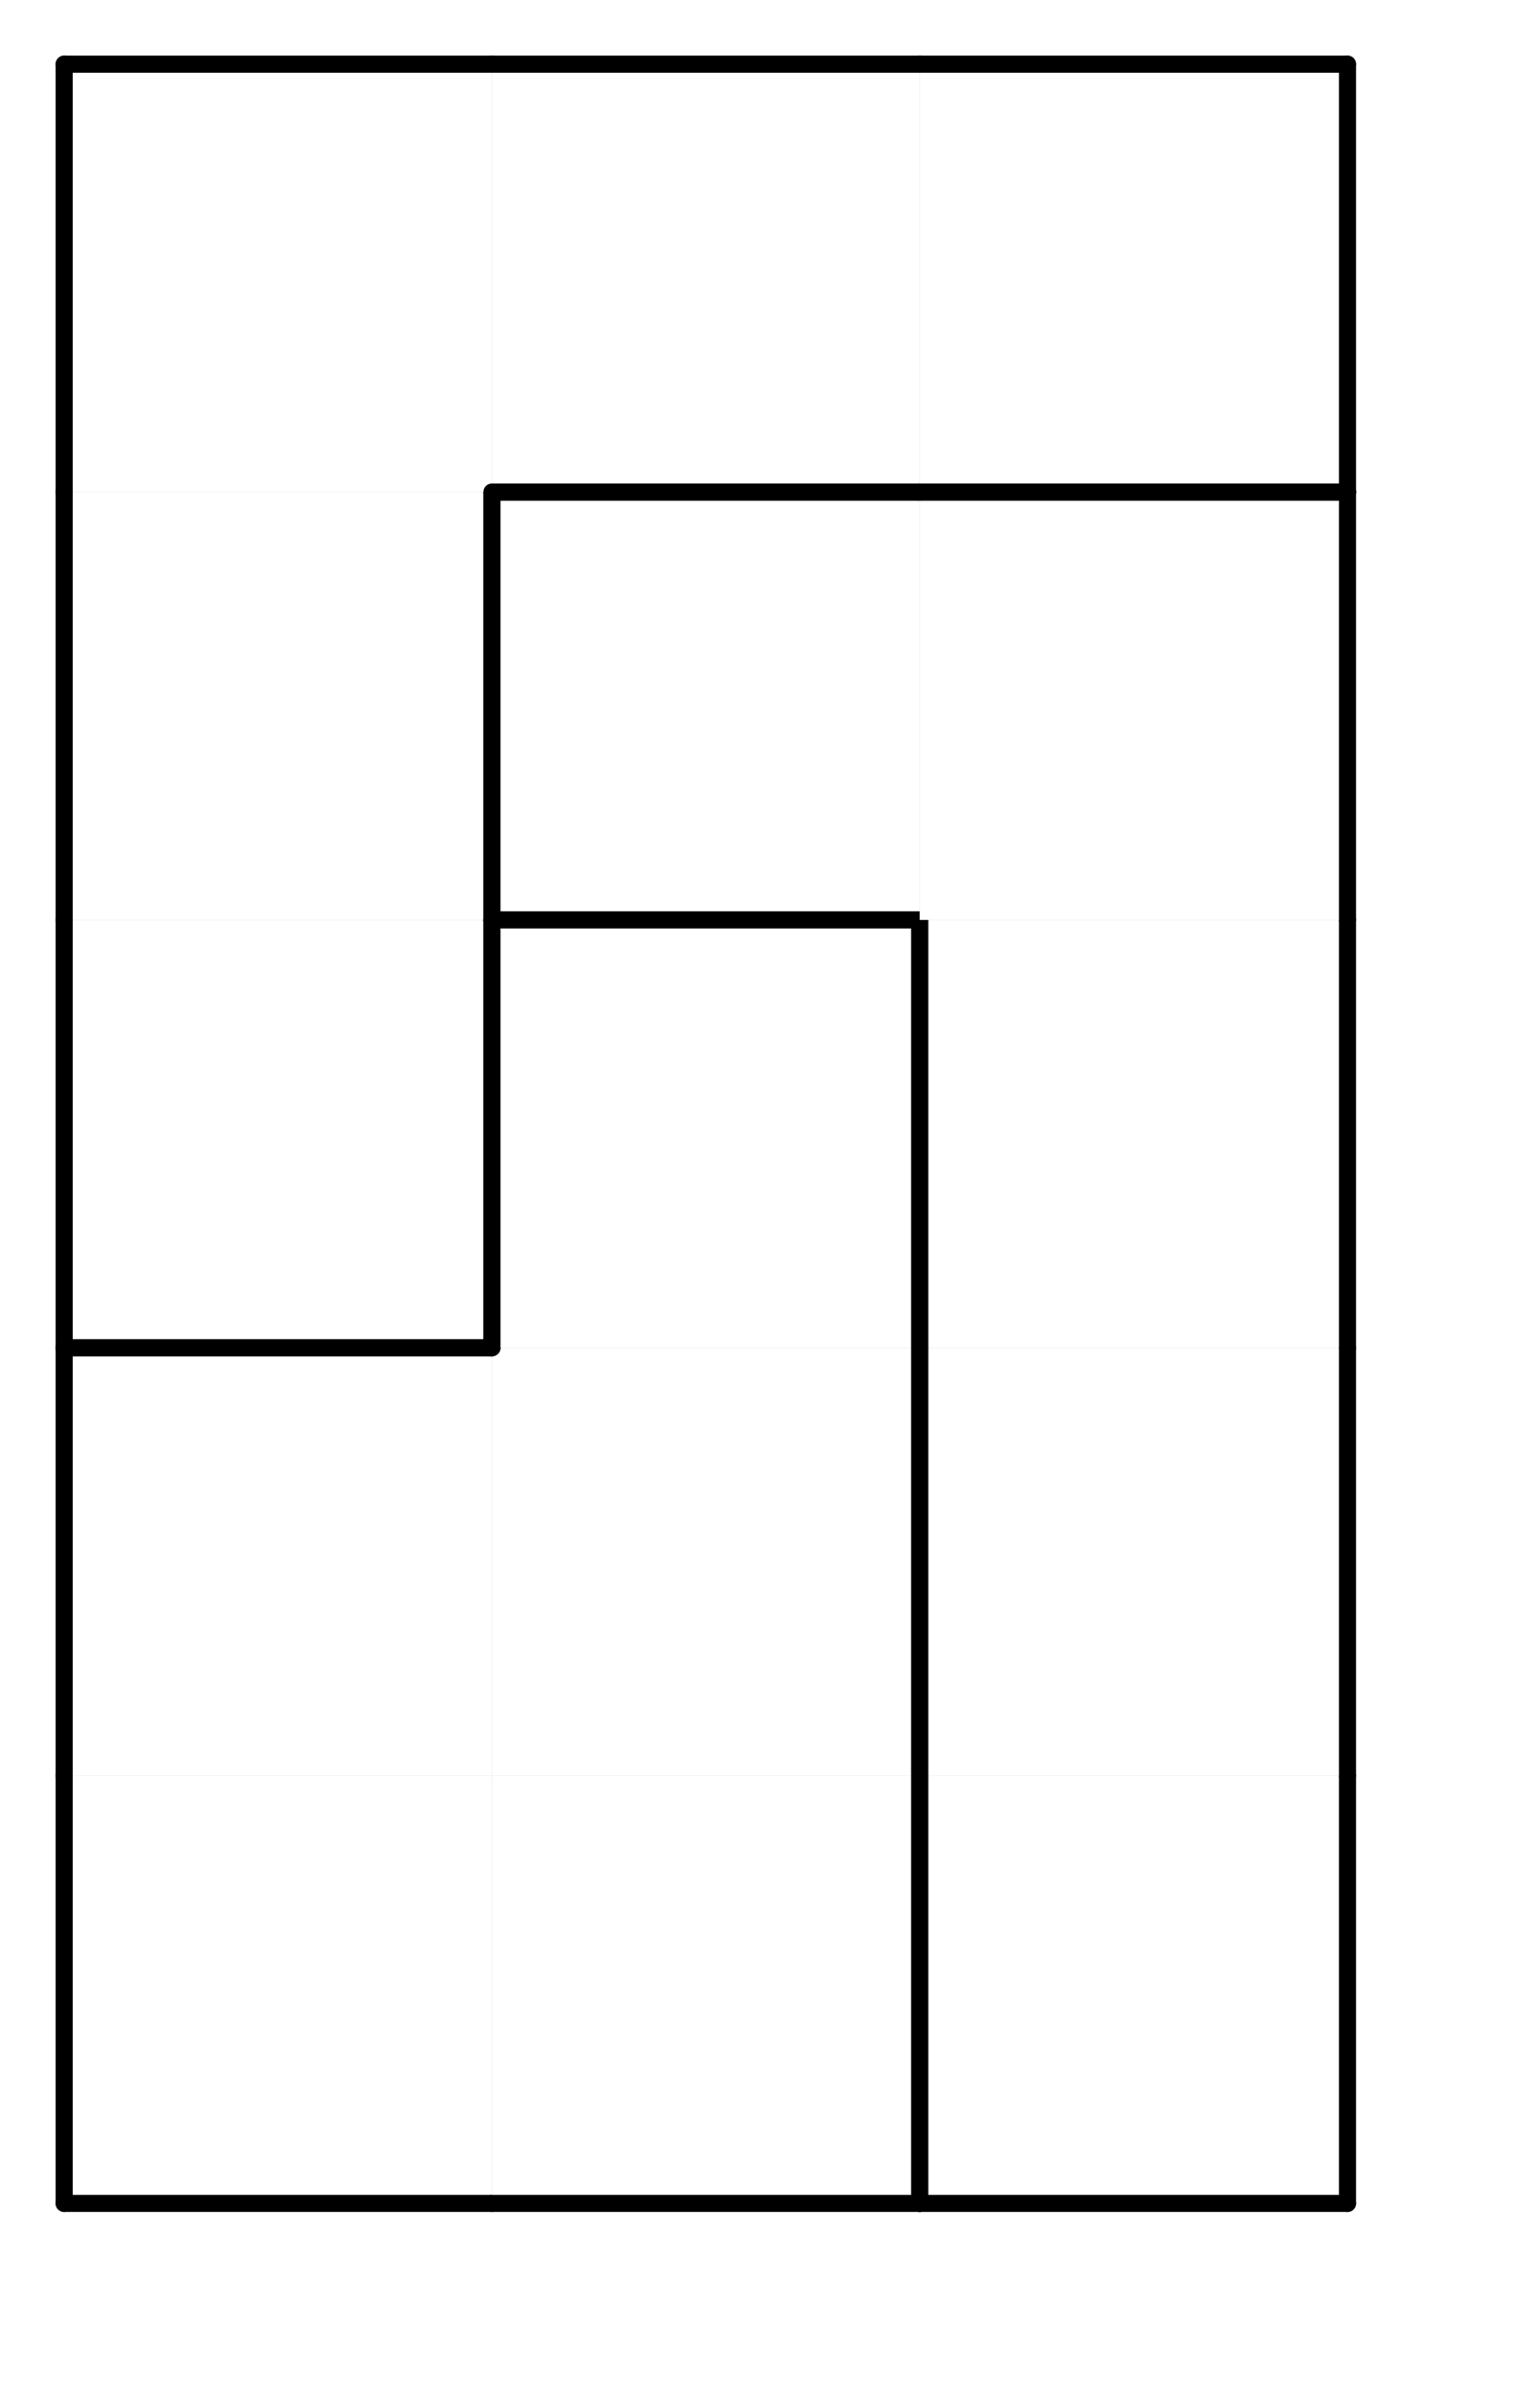 <svg version="1.1"
 xmlns="http://www.w3.org/2000/svg"
 xmlns:xlink="http://www.w3.org/1999/xlink" 
 width="36px" height="56px"
>

<!-- args used: -white -scale 0.5 -A 3 5 1:1 1 3 1 1 3 6 1 3 6 3 3 6 6 6  -->
<!--

Box for not set puzzle

-->
<symbol id="18e6acf0-d13f-40ed-8470-bbb43a3355fcbox_-2">
<path d="M21 1 L1 1 L1 21 L21 21 Z" stroke="gray" stroke-width=".008"  fill-opacity="0" />
</symbol>
<!--

thicker border lines for Box

-->
<symbol id="18e6acf0-d13f-40ed-8470-bbb43a3355fcline_1">	<line x1="21" y1="1" x2="21" y2="1" style="stroke-linecap:round;stroke:black;stroke-width:.8" />	</symbol>
<symbol id="18e6acf0-d13f-40ed-8470-bbb43a3355fcline_2">	<line x1="21" y1="1" x2="21" y2="21" style="stroke-linecap:round;stroke:black;stroke-width:.8" />	</symbol>
<symbol id="18e6acf0-d13f-40ed-8470-bbb43a3355fcline_3">	<line x1="21" y1="21" x2="21" y2="21" style="stroke-linecap:round;stroke:black;stroke-width:.8" />	</symbol>
<symbol id="18e6acf0-d13f-40ed-8470-bbb43a3355fcline_4">	<line x1="21" y1="21" x2="21" y2="1" style="stroke-linecap:round;stroke:black;stroke-width:.8" />	</symbol>
<symbol id="18e6acf0-d13f-40ed-8470-bbb43a3355fcline_5">	<line x1="21" y1="1" x2="1" y2="1" style="stroke-linecap:round;stroke:black;stroke-width:.8" />	</symbol>
<symbol id="18e6acf0-d13f-40ed-8470-bbb43a3355fcline_6">	<line x1="1" y1="1" x2="1" y2="21" style="stroke-linecap:round;stroke:black;stroke-width:.8" />	</symbol>
<symbol id="18e6acf0-d13f-40ed-8470-bbb43a3355fcline_7">	<line x1="1" y1="21" x2="21" y2="21" style="stroke-linecap:round;stroke:black;stroke-width:.8" />	</symbol>
<symbol id="18e6acf0-d13f-40ed-8470-bbb43a3355fcline_8">	<line x1="1" y1="1" x2="1" y2="1" style="stroke-linecap:round;stroke:black;stroke-width:.8" />	</symbol>
<symbol id="18e6acf0-d13f-40ed-8470-bbb43a3355fcline_9">	<line x1="1" y1="1" x2="21" y2="1" style="stroke-linecap:round;stroke:black;stroke-width:.8" />	</symbol>
<!--

real box definition

-->
<!--

Box_1 2 definitions

-->
<symbol id="18e6acf0-d13f-40ed-8470-bbb43a3355fcbox_1">
<path d="M21 1 L1 1 L1 21 L21 21 Z" style="fill:#FFFFFF;stroke-width:.008;stroke:lightgray" />
</symbol>
<!--

Box_3 2 definitions

-->
<symbol id="18e6acf0-d13f-40ed-8470-bbb43a3355fcbox_3">
<path d="M21 1 L1 1 L1 21 L21 21 Z" style="fill:#FFFFFF;stroke-width:.008;stroke:lightgray" />
</symbol>
<!--

Box_6 2 definitions

-->
<symbol id="18e6acf0-d13f-40ed-8470-bbb43a3355fcbox_6">
<path d="M21 1 L1 1 L1 21 L21 21 Z" style="fill:#FFFFFF;stroke-width:.008;stroke:lightgray" />
</symbol>


<g transform="scale(0.5) translate(2,2) " >

<use x="0" y="80" xlink:href="#origin" />
<!--

now we use the box and set it to xy position
we start to paint with boxes with y==0 first!
we define animation for a puzzle, based on puzzleNbr!

-->
<use x="0" y="80" xlink:href="#18e6acf0-d13f-40ed-8470-bbb43a3355fcbox_1" />
<use x="0" y="80" xlink:href="#18e6acf0-d13f-40ed-8470-bbb43a3355fcline_6" />
<use x="0" y="80" xlink:href="#18e6acf0-d13f-40ed-8470-bbb43a3355fcline_7" />
<use x="20" y="80" xlink:href="#18e6acf0-d13f-40ed-8470-bbb43a3355fcbox_1" />
<use x="20" y="80" xlink:href="#18e6acf0-d13f-40ed-8470-bbb43a3355fcline_4" />
<use x="20" y="80" xlink:href="#18e6acf0-d13f-40ed-8470-bbb43a3355fcline_7" />
<use x="40" y="80" xlink:href="#18e6acf0-d13f-40ed-8470-bbb43a3355fcbox_3" />
<use x="40" y="80" xlink:href="#18e6acf0-d13f-40ed-8470-bbb43a3355fcline_4" />
<use x="40" y="80" xlink:href="#18e6acf0-d13f-40ed-8470-bbb43a3355fcline_6" />
<use x="40" y="80" xlink:href="#18e6acf0-d13f-40ed-8470-bbb43a3355fcline_7" />
<use x="0" y="60" xlink:href="#18e6acf0-d13f-40ed-8470-bbb43a3355fcbox_1" />
<use x="0" y="60" xlink:href="#18e6acf0-d13f-40ed-8470-bbb43a3355fcline_5" />
<use x="0" y="60" xlink:href="#18e6acf0-d13f-40ed-8470-bbb43a3355fcline_6" />
<use x="20" y="60" xlink:href="#18e6acf0-d13f-40ed-8470-bbb43a3355fcbox_1" />
<use x="20" y="60" xlink:href="#18e6acf0-d13f-40ed-8470-bbb43a3355fcline_4" />
<use x="40" y="60" xlink:href="#18e6acf0-d13f-40ed-8470-bbb43a3355fcbox_3" />
<use x="40" y="60" xlink:href="#18e6acf0-d13f-40ed-8470-bbb43a3355fcline_4" />
<use x="40" y="60" xlink:href="#18e6acf0-d13f-40ed-8470-bbb43a3355fcline_6" />
<use x="0" y="40" xlink:href="#18e6acf0-d13f-40ed-8470-bbb43a3355fcbox_6" />
<use x="0" y="40" xlink:href="#18e6acf0-d13f-40ed-8470-bbb43a3355fcline_4" />
<use x="0" y="40" xlink:href="#18e6acf0-d13f-40ed-8470-bbb43a3355fcline_6" />
<use x="0" y="40" xlink:href="#18e6acf0-d13f-40ed-8470-bbb43a3355fcline_7" />
<use x="20" y="40" xlink:href="#18e6acf0-d13f-40ed-8470-bbb43a3355fcbox_1" />
<use x="20" y="40" xlink:href="#18e6acf0-d13f-40ed-8470-bbb43a3355fcline_4" />
<use x="20" y="40" xlink:href="#18e6acf0-d13f-40ed-8470-bbb43a3355fcline_5" />
<use x="20" y="40" xlink:href="#18e6acf0-d13f-40ed-8470-bbb43a3355fcline_6" />
<use x="40" y="40" xlink:href="#18e6acf0-d13f-40ed-8470-bbb43a3355fcbox_3" />
<use x="40" y="40" xlink:href="#18e6acf0-d13f-40ed-8470-bbb43a3355fcline_4" />
<use x="40" y="40" xlink:href="#18e6acf0-d13f-40ed-8470-bbb43a3355fcline_6" />
<use x="0" y="20" xlink:href="#18e6acf0-d13f-40ed-8470-bbb43a3355fcbox_6" />
<use x="0" y="20" xlink:href="#18e6acf0-d13f-40ed-8470-bbb43a3355fcline_4" />
<use x="0" y="20" xlink:href="#18e6acf0-d13f-40ed-8470-bbb43a3355fcline_6" />
<use x="20" y="20" xlink:href="#18e6acf0-d13f-40ed-8470-bbb43a3355fcbox_3" />
<use x="20" y="20" xlink:href="#18e6acf0-d13f-40ed-8470-bbb43a3355fcline_5" />
<use x="20" y="20" xlink:href="#18e6acf0-d13f-40ed-8470-bbb43a3355fcline_6" />
<use x="20" y="20" xlink:href="#18e6acf0-d13f-40ed-8470-bbb43a3355fcline_7" />
<use x="40" y="20" xlink:href="#18e6acf0-d13f-40ed-8470-bbb43a3355fcbox_3" />
<use x="40" y="20" xlink:href="#18e6acf0-d13f-40ed-8470-bbb43a3355fcline_4" />
<use x="40" y="20" xlink:href="#18e6acf0-d13f-40ed-8470-bbb43a3355fcline_5" />
<use x="0" y="0" xlink:href="#18e6acf0-d13f-40ed-8470-bbb43a3355fcbox_6" />
<use x="0" y="0" xlink:href="#18e6acf0-d13f-40ed-8470-bbb43a3355fcline_5" />
<use x="0" y="0" xlink:href="#18e6acf0-d13f-40ed-8470-bbb43a3355fcline_6" />
<use x="20" y="0" xlink:href="#18e6acf0-d13f-40ed-8470-bbb43a3355fcbox_6" />
<use x="20" y="0" xlink:href="#18e6acf0-d13f-40ed-8470-bbb43a3355fcline_5" />
<use x="20" y="0" xlink:href="#18e6acf0-d13f-40ed-8470-bbb43a3355fcline_7" />
<use x="40" y="0" xlink:href="#18e6acf0-d13f-40ed-8470-bbb43a3355fcbox_6" />
<use x="40" y="0" xlink:href="#18e6acf0-d13f-40ed-8470-bbb43a3355fcline_4" />
<use x="40" y="0" xlink:href="#18e6acf0-d13f-40ed-8470-bbb43a3355fcline_5" />
<use x="40" y="0" xlink:href="#18e6acf0-d13f-40ed-8470-bbb43a3355fcline_7" />

</g>
<g transform="scale(0.5) translate(2,2) " >

</g>
</svg>

